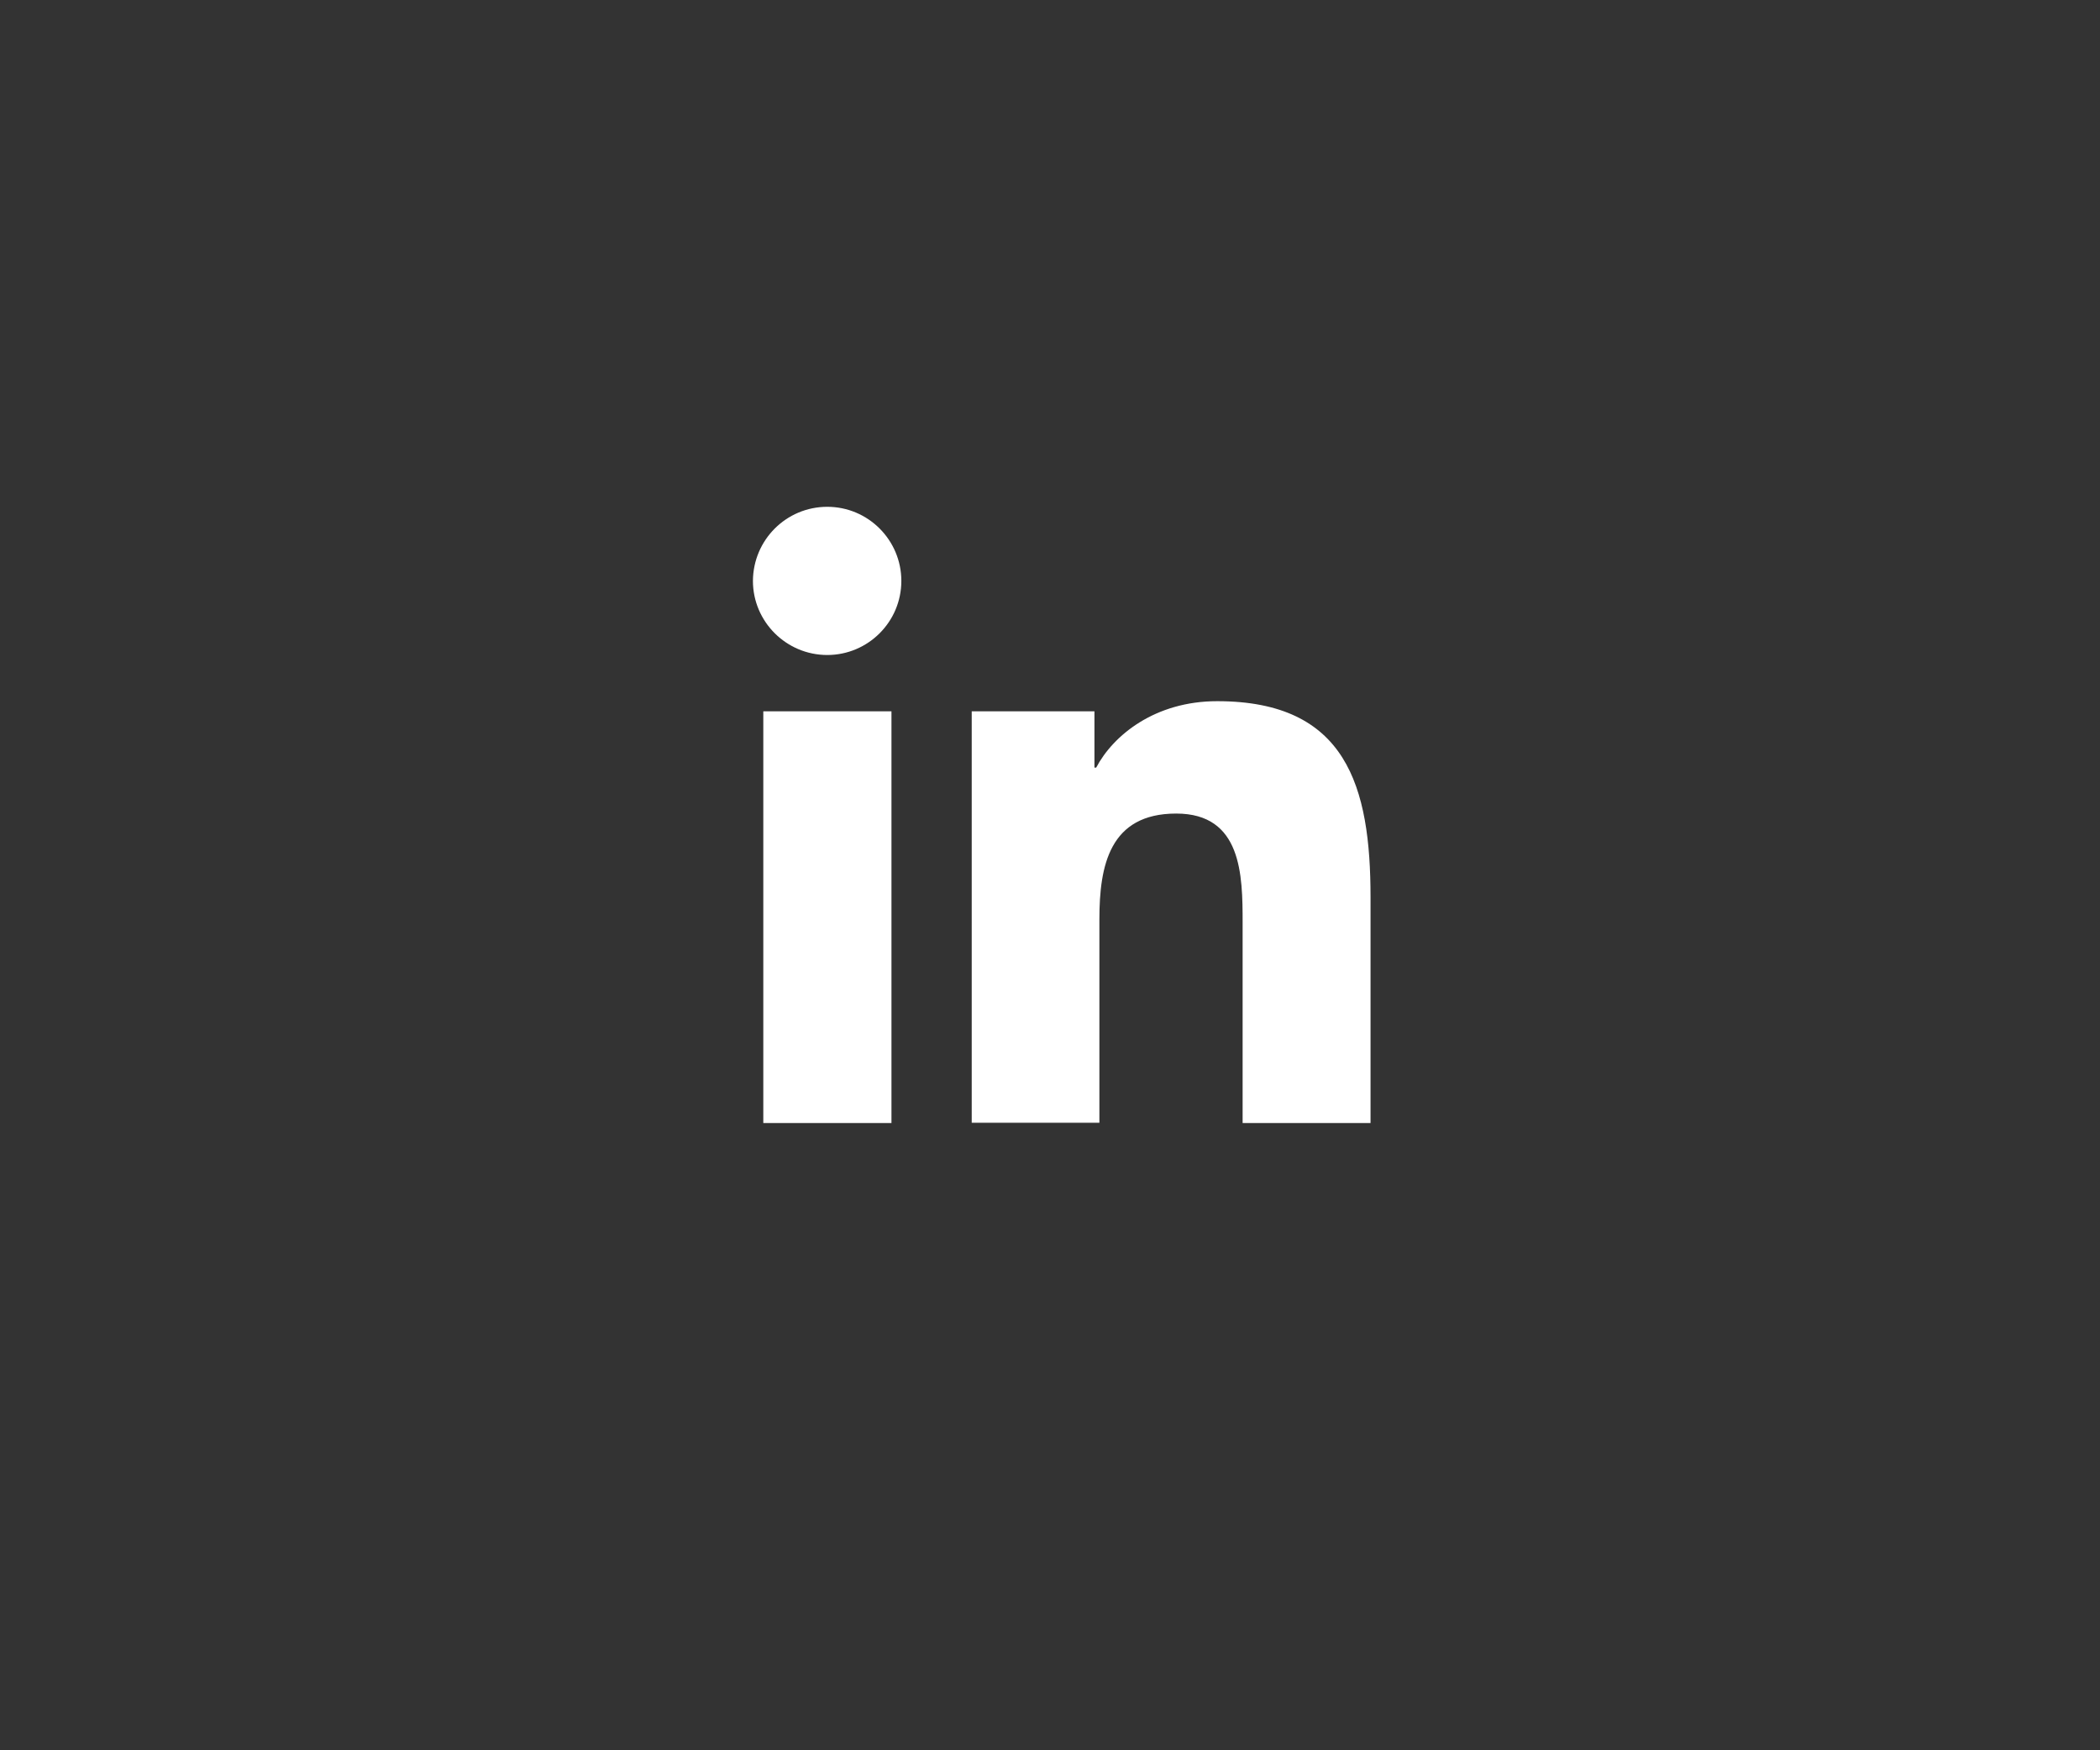 <?xml version="1.0" encoding="utf-8"?>
<!-- Generator: Adobe Illustrator 24.0.0, SVG Export Plug-In . SVG Version: 6.00 Build 0)  -->
<svg version="1.1" id="Laag_1" xmlns="http://www.w3.org/2000/svg" xmlns:xlink="http://www.w3.org/1999/xlink" x="0px" y="0px"
	 viewBox="0 0 85.04 70.87" style="enable-background:new 0 0 85.04 70.87;" xml:space="preserve">
<rect x="0" y="0" width="85.04" height="70.87" fill="#333333" stroke="none"/>
<style type="text/css">
	.st0{fill:#FFFFFF;}
</style>
<g>
	<g>
		<path class="st0" d="M30.91,28.8h5.19v16.67h-5.19V28.8z M33.5,20.52c1.66,0,3,1.35,3,3c0,1.66-1.35,3-3,3
			c-1.66,0-3.01-1.35-3.01-3C30.5,21.86,31.84,20.52,33.5,20.52"/>
		<path class="st0" d="M39.35,28.8h4.97v2.28h0.07c0.69-1.31,2.38-2.69,4.9-2.69c5.24,0,6.21,3.45,6.21,7.94v9.14h-5.18v-8.11
			c0-1.93-0.03-4.42-2.69-4.42c-2.7,0-3.11,2.11-3.11,4.28v8.24h-5.17V28.8z"/>
	</g>
</g>
</svg>
